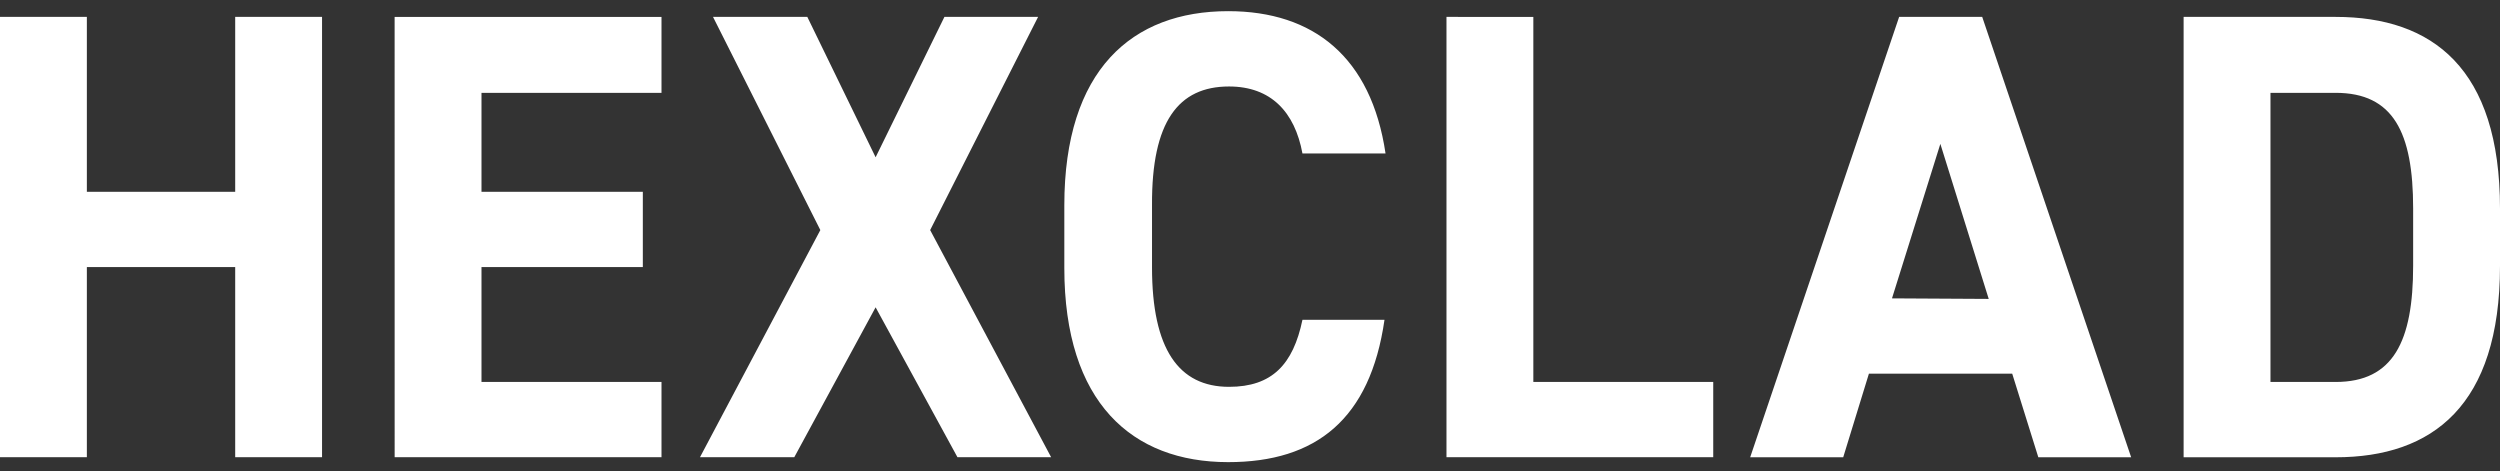 <?xml version="1.0" encoding="utf-8"?>
<svg xmlns="http://www.w3.org/2000/svg" width="191" height="36" viewBox="0 0 191 36" fill="none">
<rect x="0" y="0" width="191" height="36" fill="#333333" stroke="none"/>
<path d="M6.636 20.405H17.969V34.928H24.604V1.291H17.969V14.652H6.636V1.291H0V34.928H6.636V20.405ZM30.151 34.928H50.539V29.182H36.786V20.406H49.112V14.653H36.786V7.093H50.539V1.292H30.149L30.151 34.928ZM60.685 34.928L66.897 23.479L73.148 34.928H80.305L71.064 17.578L79.311 1.291H72.154L66.897 12.015L61.679 1.291H54.474L62.674 17.578L53.48 34.928H60.685ZM93.898 6.607C97.103 6.607 98.923 8.56 99.507 11.725H105.855C104.764 4.365 100.357 0.853 93.833 0.853C86.484 0.853 81.314 5.337 81.314 15.69V20.471C81.314 30.758 86.484 35.307 93.833 35.307C100.566 35.307 104.685 32.009 105.775 24.435H99.507C98.794 27.848 97.183 29.554 93.898 29.554C90.058 29.554 88.014 26.677 88.014 20.437V15.656C87.982 9.293 90.027 6.607 93.898 6.607ZM110.511 1.291V34.928H130.891V29.182H117.147V1.292L110.511 1.291ZM155.728 34.937H162.821L151.441 1.291H145.094L133.713 34.936H140.821L142.785 28.548H153.733L155.728 34.937ZM144.548 22.795L148.243 10.992L151.938 22.837L144.548 22.795ZM178.442 1.291H166.828V34.936H178.442C185.839 34.936 191 30.989 191 20.306V15.937C191 5.222 185.839 1.291 178.442 1.291ZM184.364 20.306C184.364 26.076 182.85 29.182 178.442 29.182H173.464V7.093H178.442C182.85 7.093 184.364 10.118 184.364 15.921V20.305V20.306Z" fill="white"/>
</svg>